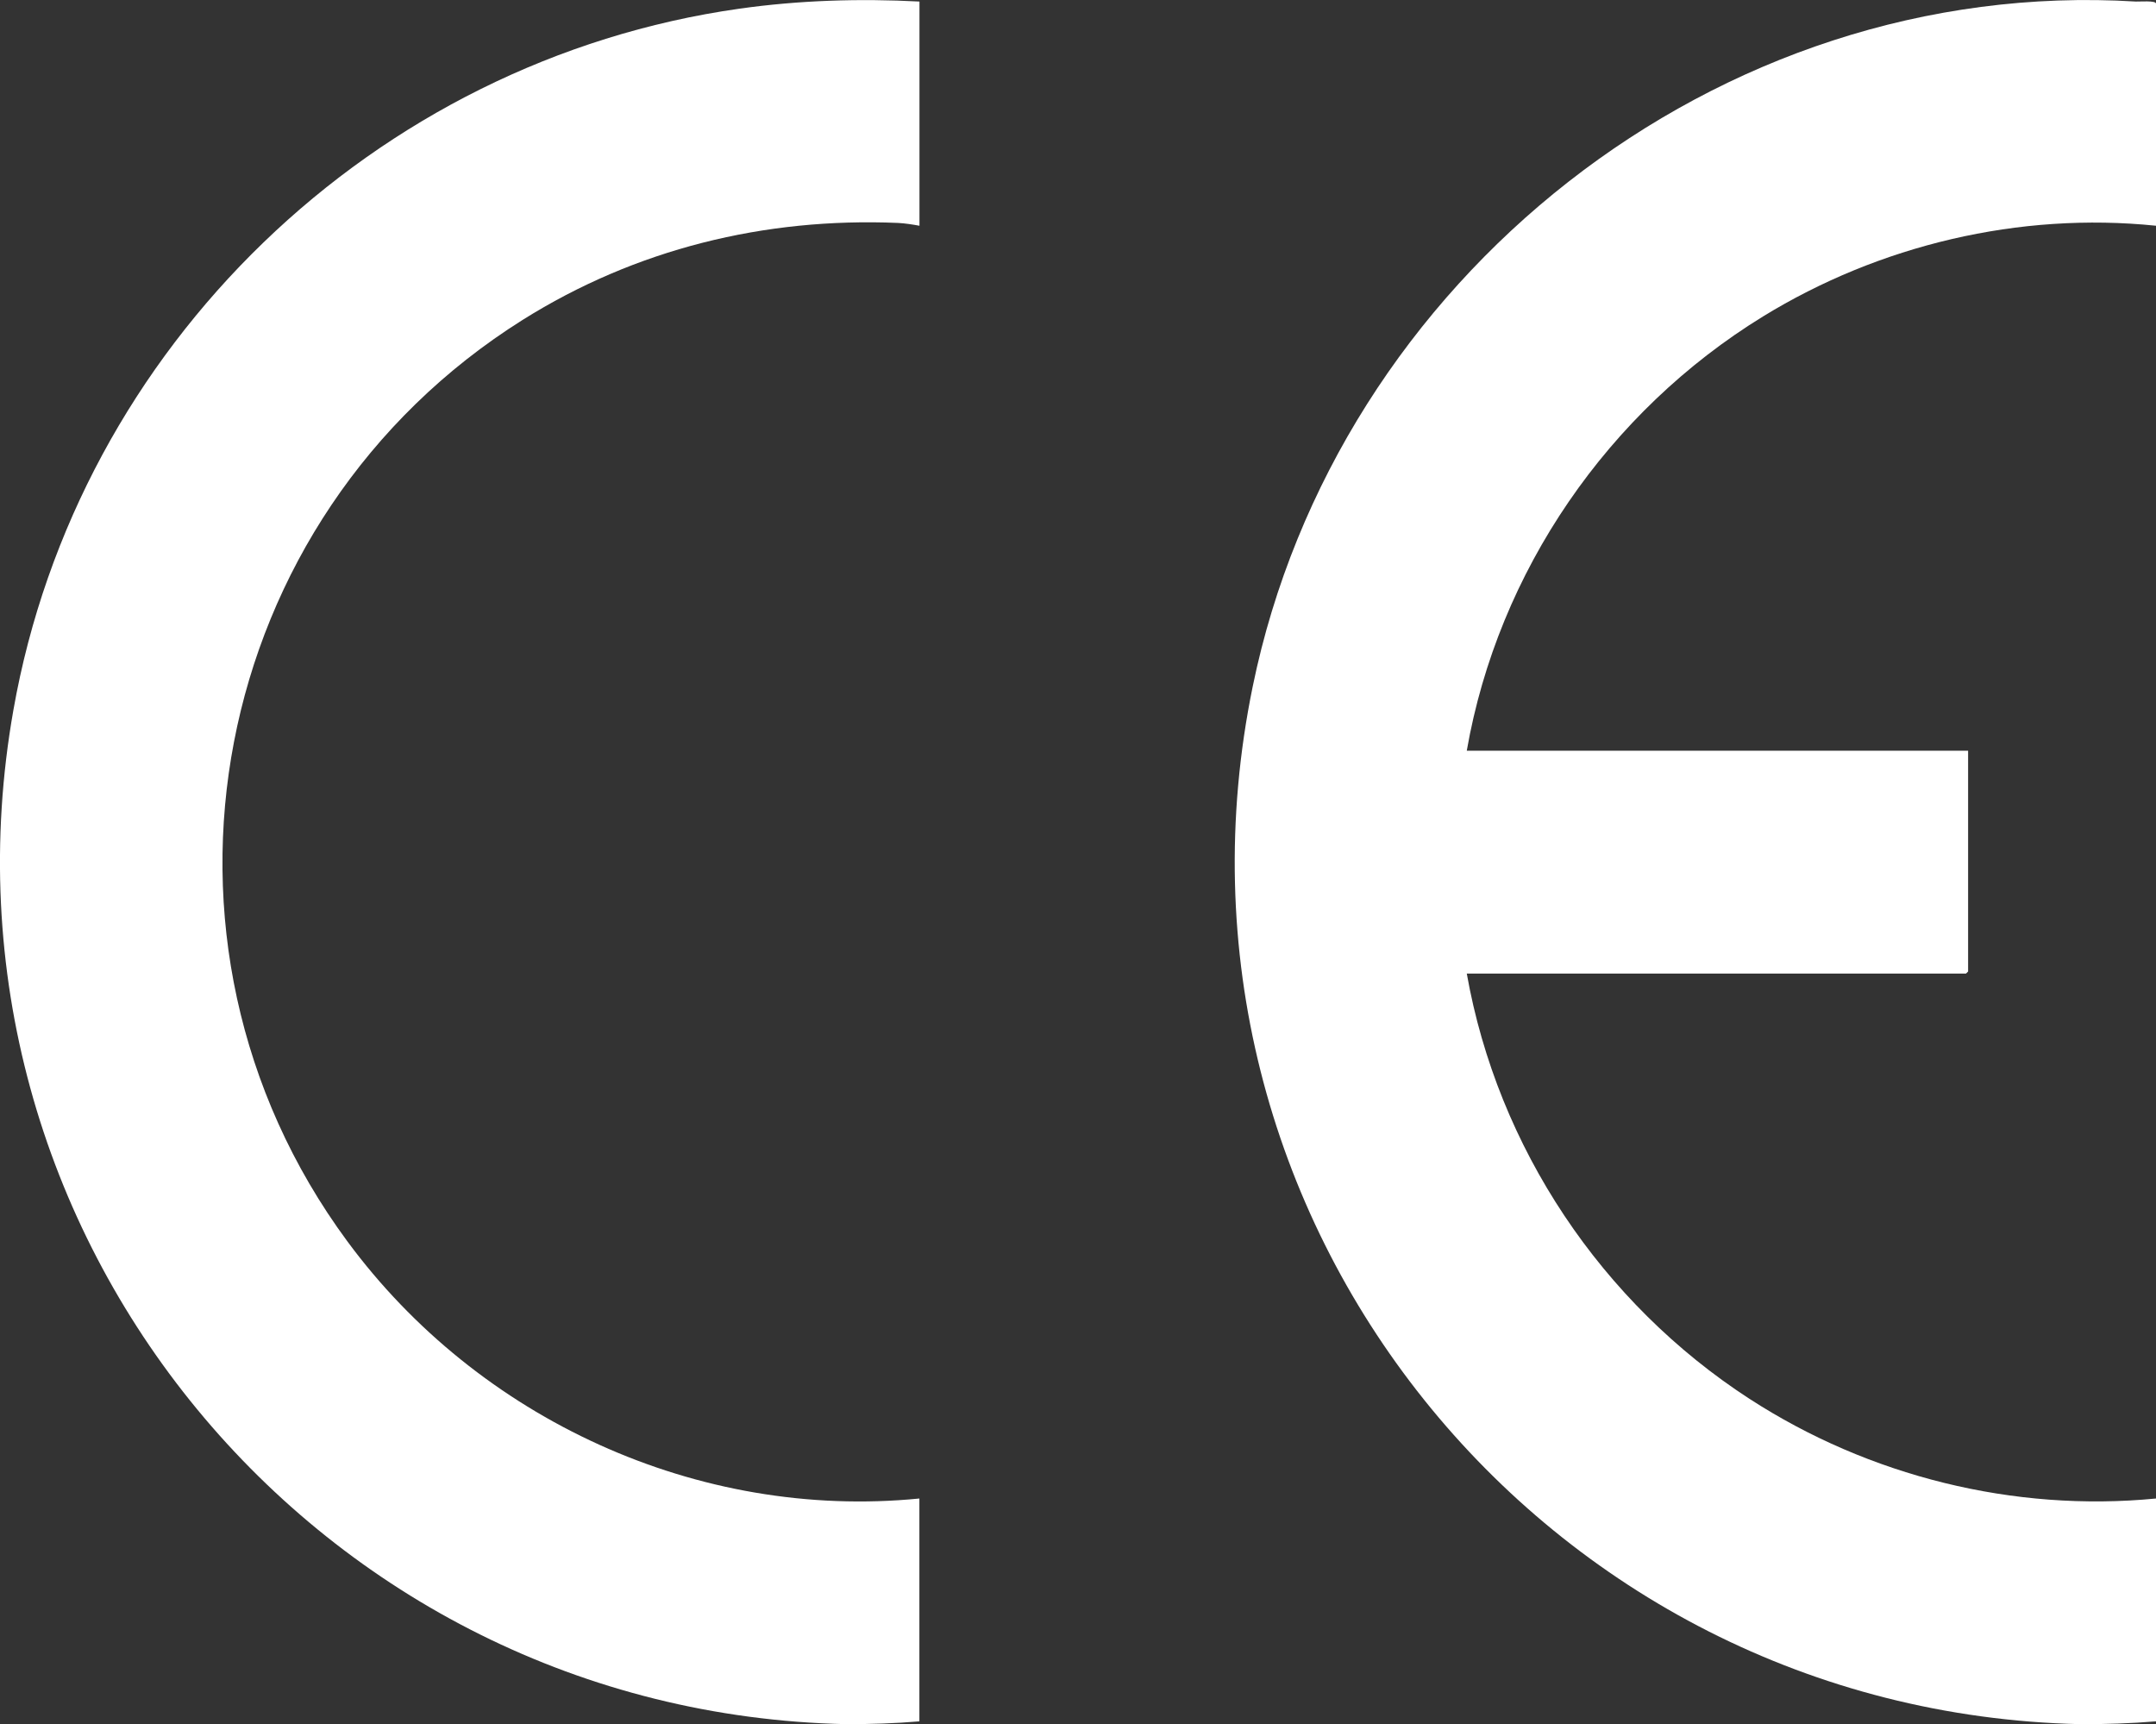 <?xml version="1.0" encoding="UTF-8"?>
<svg id="_图层_1" data-name="图层 1" xmlns="http://www.w3.org/2000/svg" viewBox="0 0 238.21 190.49">
  <rect x="0" y="0" width="238.21" height="190.49" fill="#333333" stroke="none"/>
  <defs>
    <style>
      .cls-1 {
        fill: #fff;
      }
    </style>
  </defs>
  <path class="cls-1" d="M238.21,24.94c-15.1-1.55-30.57,2.13-43.43,10.03-17.08,10.49-29.26,28.13-32.72,47.97h55.39v24.39s-.21.23-.23.23h-55.16c3.41,19.24,14.91,36.4,31.24,46.99,13.2,8.55,29.18,12.54,44.91,11.01v24.62c-2.79.23-5.59.32-8.39.31-59.39-1.36-103.44-56.03-91.41-114.65C147.64,30.86,189.7-2.66,235.98.17c.38.02,2.23-.14,2.23.23v24.54Z"/>
  <path class="cls-1" d="M101.59.17v24.77c-.71-.13-1.66-.28-2.38-.31-14.74-.62-29,2.89-41.46,10.71-34.72,21.81-43.88,68.58-19.37,101.81,14.48,19.63,38.7,30.83,63.2,28.41v24.62c-2.68.23-5.39.31-8.08.31-58.34-1.24-102.24-54.18-92.02-112.04C8.56,38.31,41.32,6.68,81.69.96,88.27.03,94.96-.18,101.59.17Z"/>
</svg>